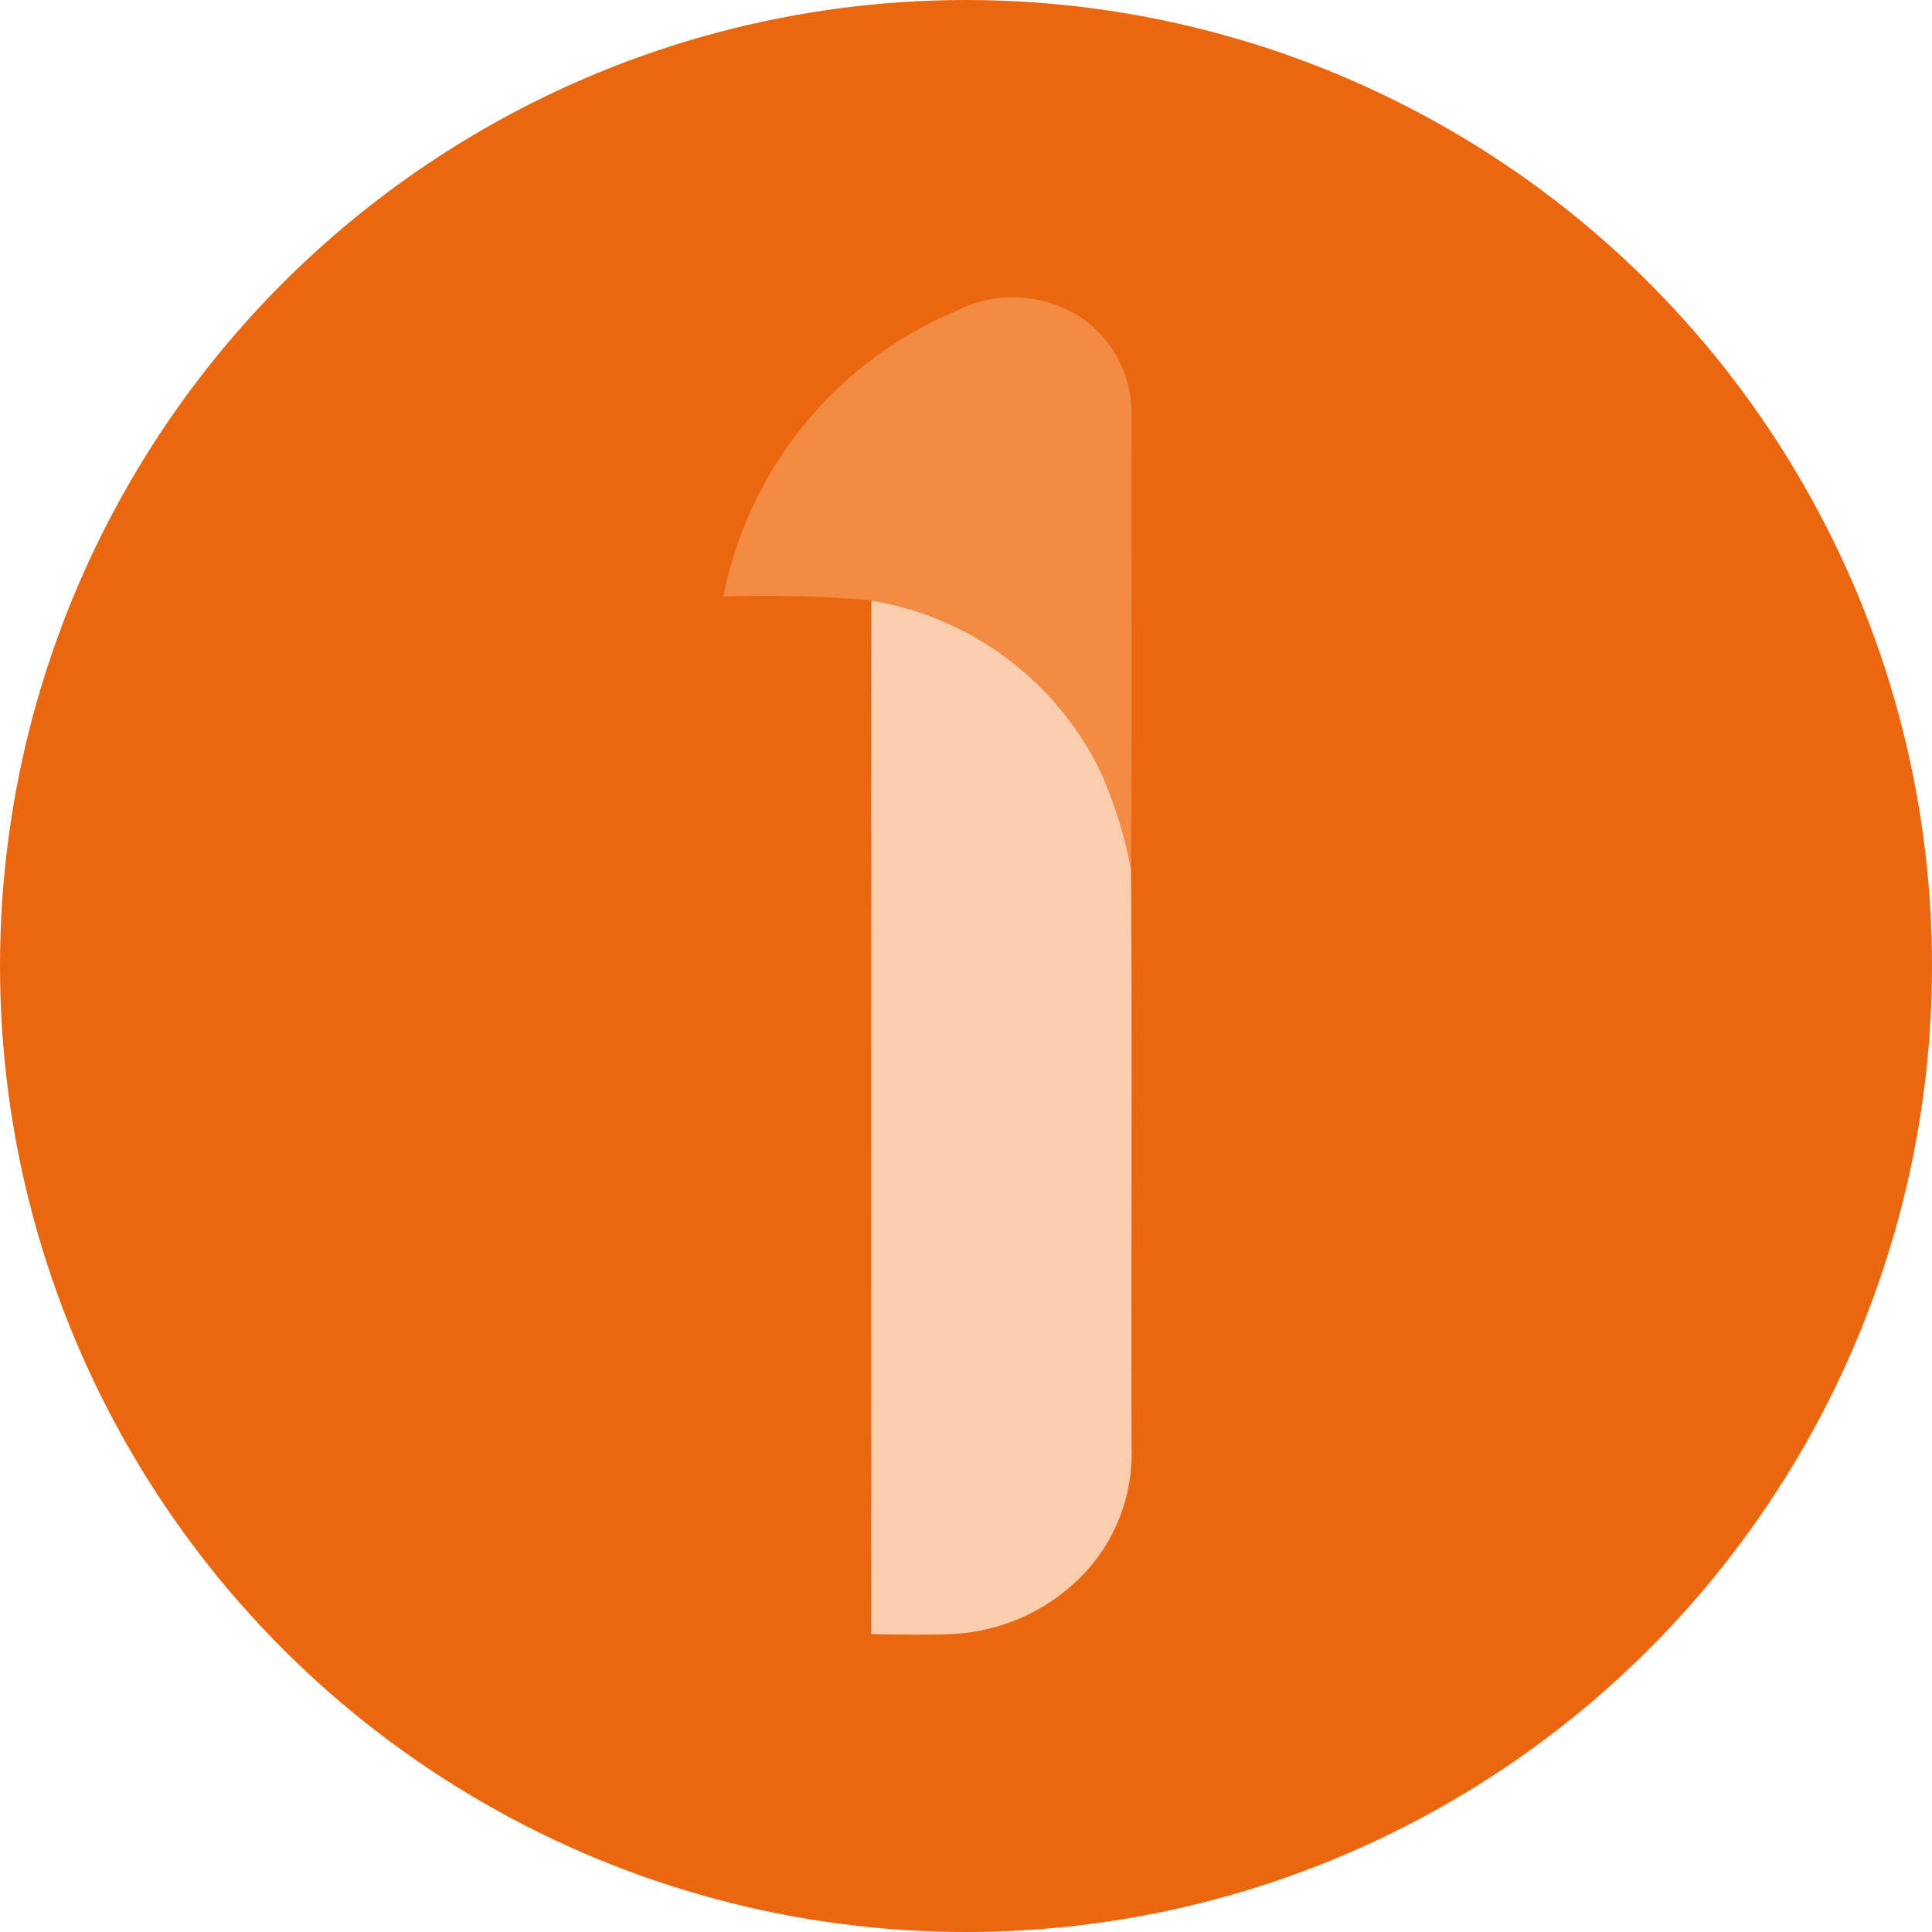 <svg xmlns="http://www.w3.org/2000/svg" width="50" height="50" viewBox="0 0 50 50"><g id="badge_RTI_1" transform="translate(-106 -538.315)"><circle id="Ellipse_30" data-name="Ellipse 30" cx="25" cy="25" r="25" transform="translate(106 538.315)" fill="#ea670f"></circle><g id="Logo_RTI_1" transform="translate(124.719 546.015)"><g id="Groupe_4" data-name="Groupe 4"><path id="Trac&#xE9;_38" data-name="Trac&#xE9; 38" d="M484.465,20.593a3.239,3.239,0,0,1,3.271.194,3.013,3.013,0,0,1,1.27,2.469c-.012,3.931.019,7.861-.016,11.791A11.087,11.087,0,0,0,488.2,32.5a8.04,8.04,0,0,0-5.927-4.419,32.608,32.608,0,0,0-3.831-.1A10.149,10.149,0,0,1,484.465,20.593Z" transform="translate(-478.44 -20.244)" fill="#f38b45"></path></g><g id="Groupe_7" data-name="Groupe 7" transform="translate(3.819 7.842)"><path id="Trac&#xE9;_41" data-name="Trac&#xE9; 41" d="M502.874,70.39a8.04,8.04,0,0,1,5.927,4.419,11.084,11.084,0,0,1,.793,2.543c.034,4.982,0,9.969.014,14.953a4.528,4.528,0,0,1-1.321,3.364,5.048,5.048,0,0,1-3.375,1.47c-.68.022-1.36.011-2.041,0Q502.857,83.763,502.874,70.39Z" transform="translate(-502.862 -70.39)" fill="#facdaf"></path></g></g></g></svg>